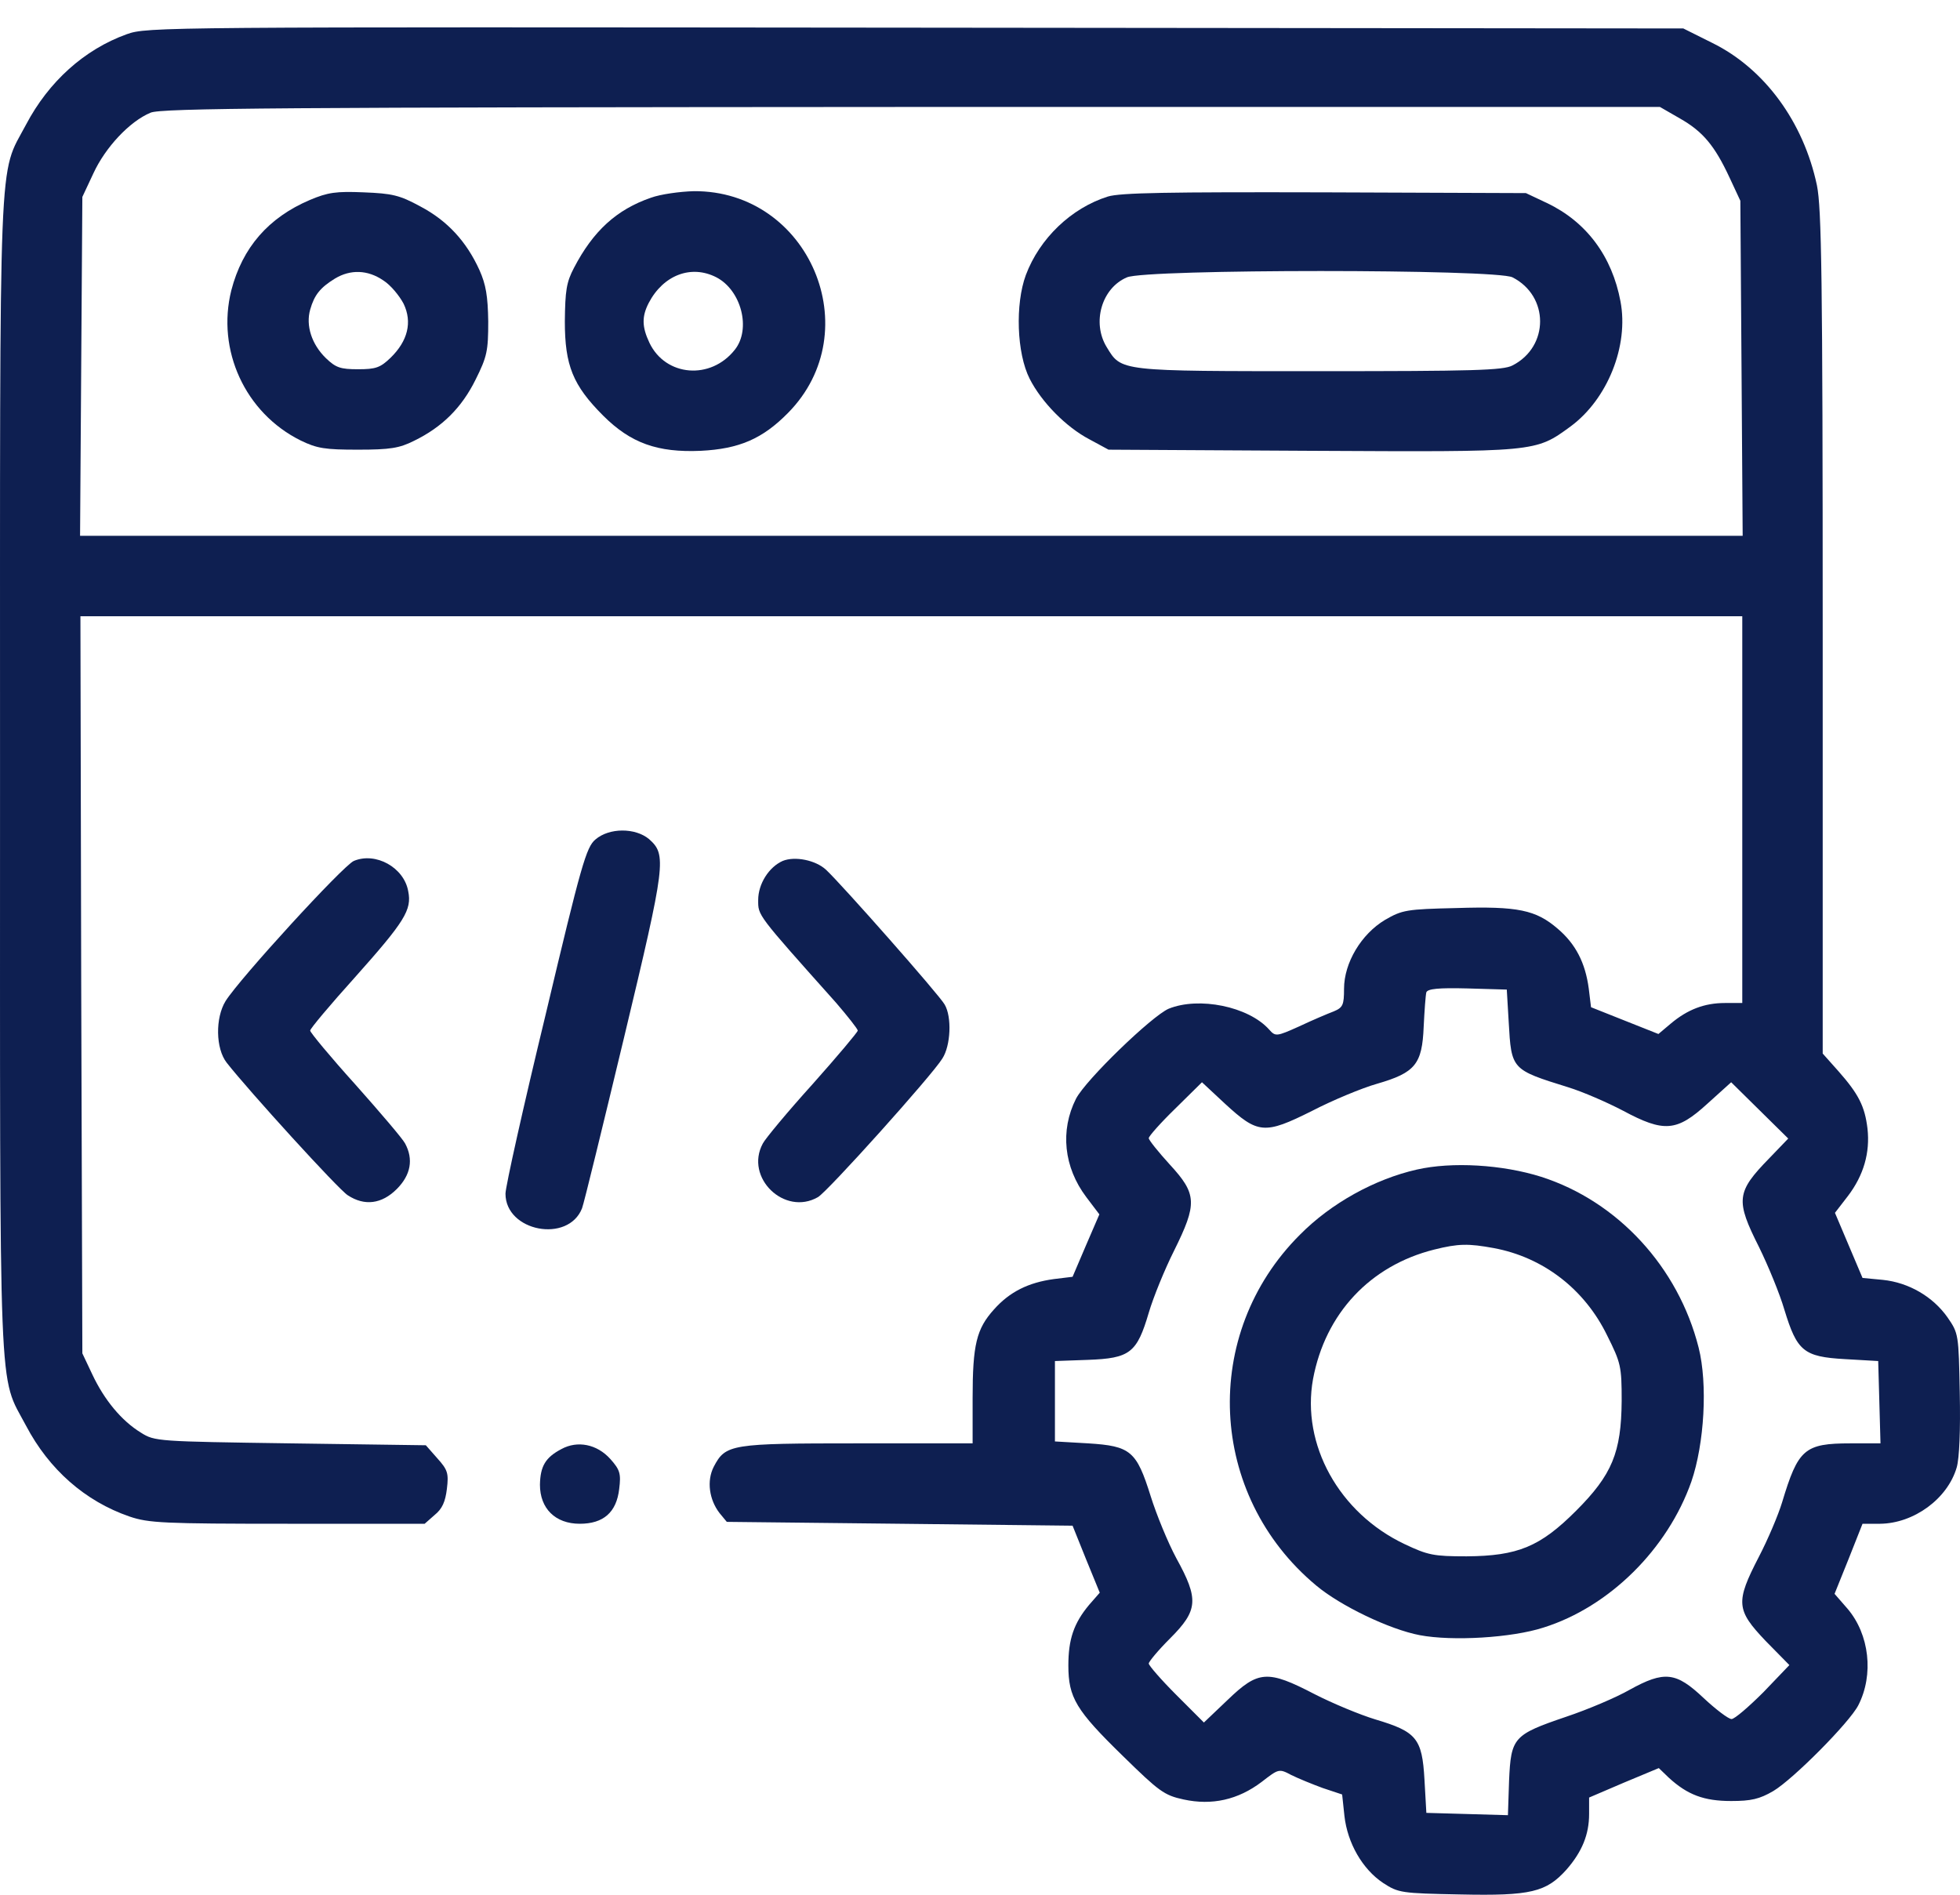 <svg width="60" height="58" viewBox="0 0 60 58" fill="none" xmlns="http://www.w3.org/2000/svg">
<path d="M3.881 1.047C2.58 1.515 1.49 2.5 0.798 3.813C-0.058 5.43 0.001 4.094 0.001 23.728C0.001 43.362 -0.058 42.026 0.798 43.644C1.501 44.98 2.603 45.953 3.963 46.422C4.549 46.621 4.994 46.644 8.804 46.644H13L13.305 46.375C13.54 46.187 13.633 45.964 13.68 45.578C13.739 45.097 13.704 44.992 13.387 44.64L13.036 44.241L8.886 44.183C4.83 44.124 4.736 44.124 4.314 43.855C3.717 43.491 3.189 42.846 2.826 42.073L2.521 41.428L2.486 30.14L2.462 18.864H27.899H53.335V24.783V30.703H52.807C52.175 30.703 51.659 30.902 51.143 31.336L50.768 31.652L49.736 31.242L48.705 30.832L48.635 30.257C48.529 29.472 48.236 28.898 47.685 28.429C47.017 27.854 46.466 27.737 44.59 27.796C43.055 27.831 42.926 27.854 42.398 28.159C41.672 28.593 41.144 29.472 41.144 30.269C41.144 30.761 41.109 30.843 40.828 30.96C40.64 31.031 40.171 31.23 39.773 31.418C39.069 31.734 39.046 31.734 38.847 31.511C38.214 30.808 36.702 30.503 35.776 30.878C35.26 31.101 33.244 33.047 32.939 33.633C32.447 34.606 32.564 35.731 33.255 36.646L33.654 37.173L33.244 38.123L32.834 39.084L32.259 39.154C31.485 39.26 30.911 39.541 30.431 40.08C29.891 40.678 29.774 41.158 29.774 42.8V44.183H26.258C22.366 44.183 22.214 44.206 21.85 44.898C21.628 45.331 21.71 45.906 22.026 46.316L22.249 46.586L27.547 46.644L32.834 46.703L33.244 47.723L33.666 48.754L33.338 49.129C32.869 49.692 32.705 50.184 32.705 50.981C32.705 51.966 32.939 52.353 34.369 53.748C35.483 54.838 35.635 54.955 36.233 55.084C37.1 55.272 37.897 55.096 38.624 54.545C39.14 54.146 39.152 54.134 39.527 54.334C39.738 54.439 40.171 54.615 40.488 54.732L41.086 54.931L41.156 55.588C41.25 56.42 41.707 57.217 42.34 57.639C42.809 57.944 42.891 57.956 44.696 57.991C46.864 58.038 47.333 57.921 47.955 57.229C48.435 56.678 48.646 56.151 48.646 55.529V55.025L49.713 54.568L50.78 54.123L51.084 54.416C51.659 54.943 52.163 55.131 52.995 55.131C53.605 55.131 53.862 55.072 54.284 54.826C54.894 54.463 56.617 52.728 56.887 52.2C57.367 51.263 57.227 50.032 56.558 49.246L56.16 48.789L56.594 47.711L57.016 46.644H57.555C58.586 46.633 59.618 45.882 59.899 44.921C59.981 44.64 60.016 43.772 59.993 42.647C59.958 40.842 59.958 40.819 59.618 40.326C59.172 39.693 58.434 39.26 57.637 39.178L57.016 39.119L56.594 38.123L56.172 37.126L56.57 36.61C57.051 35.977 57.25 35.286 57.168 34.547C57.086 33.867 56.898 33.492 56.277 32.789L55.797 32.25V19.368C55.797 8.466 55.761 6.368 55.621 5.677C55.21 3.731 54.015 2.102 52.421 1.316L51.53 0.871L28.028 0.847C4.936 0.824 4.502 0.824 3.881 1.047ZM51.424 3.625C52.128 4.024 52.491 4.458 52.948 5.442L53.276 6.146L53.312 11.268L53.347 16.402H27.899H2.451L2.486 11.209L2.521 6.028L2.861 5.302C3.224 4.516 3.963 3.719 4.608 3.45C4.924 3.309 8.605 3.285 27.899 3.274H50.815L51.424 3.625ZM46.185 31.289C46.267 32.742 46.267 32.742 48.002 33.281C48.459 33.422 49.209 33.75 49.678 33.996C50.944 34.676 51.331 34.641 52.268 33.785L52.995 33.129L53.874 33.996L54.742 34.852L54.167 35.45C53.147 36.493 53.124 36.739 53.851 38.181C54.132 38.755 54.484 39.611 54.624 40.092C55.011 41.358 55.21 41.533 56.476 41.604L57.496 41.663L57.531 42.917L57.566 44.183H56.652C55.234 44.183 55.046 44.358 54.554 45.988C54.437 46.375 54.12 47.125 53.839 47.664C53.124 49.047 53.147 49.282 54.05 50.231L54.777 50.97L53.98 51.802C53.534 52.247 53.1 52.622 53.007 52.622C52.913 52.622 52.526 52.329 52.151 51.978C51.307 51.181 50.955 51.134 49.877 51.731C49.49 51.954 48.611 52.329 47.943 52.552C46.325 53.103 46.255 53.185 46.196 54.51L46.161 55.565L44.907 55.529L43.664 55.494L43.606 54.474C43.535 53.208 43.36 53.009 42.105 52.634C41.637 52.493 40.793 52.142 40.242 51.86C38.8 51.11 38.519 51.134 37.581 52.036L36.854 52.728L36.01 51.884C35.541 51.415 35.166 50.981 35.166 50.923C35.166 50.864 35.459 50.512 35.823 50.149C36.678 49.293 36.702 48.953 36.01 47.699C35.752 47.219 35.401 46.363 35.225 45.8C34.791 44.417 34.615 44.265 33.314 44.183L32.294 44.124V42.893V41.663L33.302 41.627C34.592 41.58 34.803 41.416 35.166 40.185C35.307 39.705 35.658 38.849 35.94 38.287C36.655 36.845 36.643 36.552 35.811 35.649C35.459 35.262 35.166 34.899 35.166 34.84C35.166 34.782 35.529 34.371 35.975 33.938L36.795 33.129L37.499 33.785C38.507 34.712 38.706 34.735 40.16 34.008C40.793 33.68 41.695 33.305 42.152 33.176C43.325 32.836 43.535 32.578 43.582 31.429C43.606 30.937 43.641 30.456 43.664 30.374C43.711 30.269 44.028 30.234 44.919 30.257L46.126 30.292L46.185 31.289Z" fill="#0E1F51"/>
<path d="M9.484 6.122C8.218 6.661 7.421 7.576 7.081 8.888C6.624 10.717 7.503 12.639 9.202 13.483C9.707 13.729 9.953 13.765 10.961 13.765C11.945 13.765 12.227 13.718 12.672 13.495C13.54 13.073 14.137 12.475 14.559 11.62C14.911 10.916 14.946 10.74 14.946 9.838C14.934 9.064 14.876 8.713 14.677 8.267C14.278 7.388 13.692 6.755 12.871 6.321C12.227 5.97 12.004 5.923 11.137 5.888C10.293 5.852 10.035 5.888 9.484 6.122ZM11.734 8.584C11.957 8.724 12.227 9.053 12.356 9.299C12.625 9.861 12.485 10.436 11.957 10.951C11.641 11.256 11.5 11.303 10.961 11.303C10.421 11.303 10.281 11.256 9.976 10.963C9.542 10.541 9.355 9.967 9.496 9.474C9.624 9.029 9.8 8.806 10.257 8.525C10.726 8.244 11.254 8.255 11.734 8.584Z" fill="#0E1F51"/>
<path d="M19.928 6.052C18.873 6.415 18.158 7.072 17.572 8.197C17.337 8.642 17.302 8.9 17.291 9.838C17.291 11.186 17.537 11.795 18.463 12.722C19.307 13.565 20.127 13.858 21.452 13.8C22.624 13.741 23.339 13.437 24.124 12.639C26.598 10.131 24.769 5.829 21.241 5.852C20.807 5.864 20.221 5.946 19.928 6.052ZM21.932 8.49C22.694 8.888 22.999 10.072 22.495 10.705C21.756 11.643 20.373 11.526 19.881 10.494C19.647 10.002 19.647 9.686 19.858 9.275C20.303 8.42 21.159 8.091 21.932 8.49Z" fill="#0E1F51"/>
<path d="M33.912 6.017C32.798 6.368 31.825 7.294 31.403 8.42C31.075 9.31 31.122 10.811 31.521 11.596C31.884 12.311 32.634 13.073 33.349 13.448L33.935 13.765L40.148 13.8C47.064 13.835 46.993 13.847 48.084 13.05C49.209 12.217 49.865 10.588 49.607 9.228C49.349 7.845 48.564 6.79 47.357 6.216L46.712 5.911L40.558 5.888C35.74 5.876 34.299 5.899 33.912 6.017ZM46.302 8.49C47.427 9.064 47.427 10.611 46.302 11.186C46.02 11.338 45.083 11.362 40.382 11.362C34.228 11.362 34.334 11.373 33.877 10.623C33.42 9.873 33.724 8.818 34.498 8.49C35.072 8.232 45.809 8.232 46.302 8.49Z" fill="#0E1F51"/>
<path d="M43.371 35.802C42.082 36.095 40.746 36.833 39.796 37.794C36.749 40.83 36.971 45.765 40.289 48.532C41.027 49.153 42.539 49.88 43.465 50.055C44.462 50.243 46.278 50.137 47.251 49.821C49.267 49.188 51.049 47.418 51.776 45.355C52.175 44.194 52.28 42.366 51.999 41.252C51.377 38.791 49.525 36.775 47.181 36.024C45.997 35.649 44.45 35.556 43.371 35.802ZM45.727 38.205C47.24 38.486 48.506 39.459 49.197 40.877C49.619 41.721 49.643 41.827 49.643 42.882C49.631 44.464 49.349 45.144 48.248 46.246C47.146 47.348 46.466 47.629 44.895 47.641C43.887 47.641 43.711 47.605 42.996 47.266C40.992 46.316 39.831 44.218 40.195 42.213C40.57 40.209 41.941 38.744 43.899 38.252C44.649 38.064 44.954 38.064 45.727 38.205Z" fill="#0E1F51"/>
<path d="M18.228 25.697C17.947 25.932 17.794 26.459 16.704 31.054C16.025 33.856 15.474 36.329 15.474 36.54C15.474 37.7 17.396 38.064 17.818 36.986C17.877 36.833 18.451 34.477 19.107 31.746C20.385 26.412 20.409 26.166 19.869 25.686C19.447 25.334 18.65 25.334 18.228 25.697Z" fill="#0E1F51"/>
<path d="M10.832 26.354C10.504 26.494 7.339 29.952 6.905 30.644C6.588 31.16 6.6 32.097 6.94 32.531C7.62 33.399 10.363 36.411 10.644 36.587C11.16 36.927 11.687 36.856 12.145 36.399C12.578 35.966 12.66 35.485 12.402 35.005C12.332 34.864 11.64 34.055 10.879 33.199C10.117 32.355 9.495 31.605 9.495 31.547C9.495 31.488 10.105 30.761 10.855 29.929C12.391 28.206 12.613 27.854 12.496 27.28C12.367 26.553 11.5 26.073 10.832 26.354Z" fill="#0E1F51"/>
<path d="M23.96 26.354C23.538 26.541 23.21 27.057 23.21 27.549C23.21 28.03 23.151 27.96 25.59 30.691C25.953 31.113 26.258 31.5 26.258 31.547C26.258 31.593 25.636 32.332 24.874 33.188C24.101 34.043 23.421 34.864 23.351 35.005C22.788 36.048 24.019 37.232 25.038 36.646C25.332 36.481 28.543 32.906 28.848 32.402C29.106 32.004 29.141 31.125 28.918 30.75C28.766 30.468 25.765 27.069 25.285 26.623C24.968 26.33 24.335 26.201 23.96 26.354Z" fill="#0E1F51"/>
<path d="M17.185 44.358C16.693 44.616 16.54 44.886 16.529 45.449C16.529 46.175 16.997 46.644 17.748 46.644C18.474 46.644 18.873 46.293 18.955 45.578C19.014 45.109 18.978 44.992 18.685 44.663C18.275 44.206 17.677 44.089 17.185 44.358Z" fill="#0E1F51"/>
</svg>
